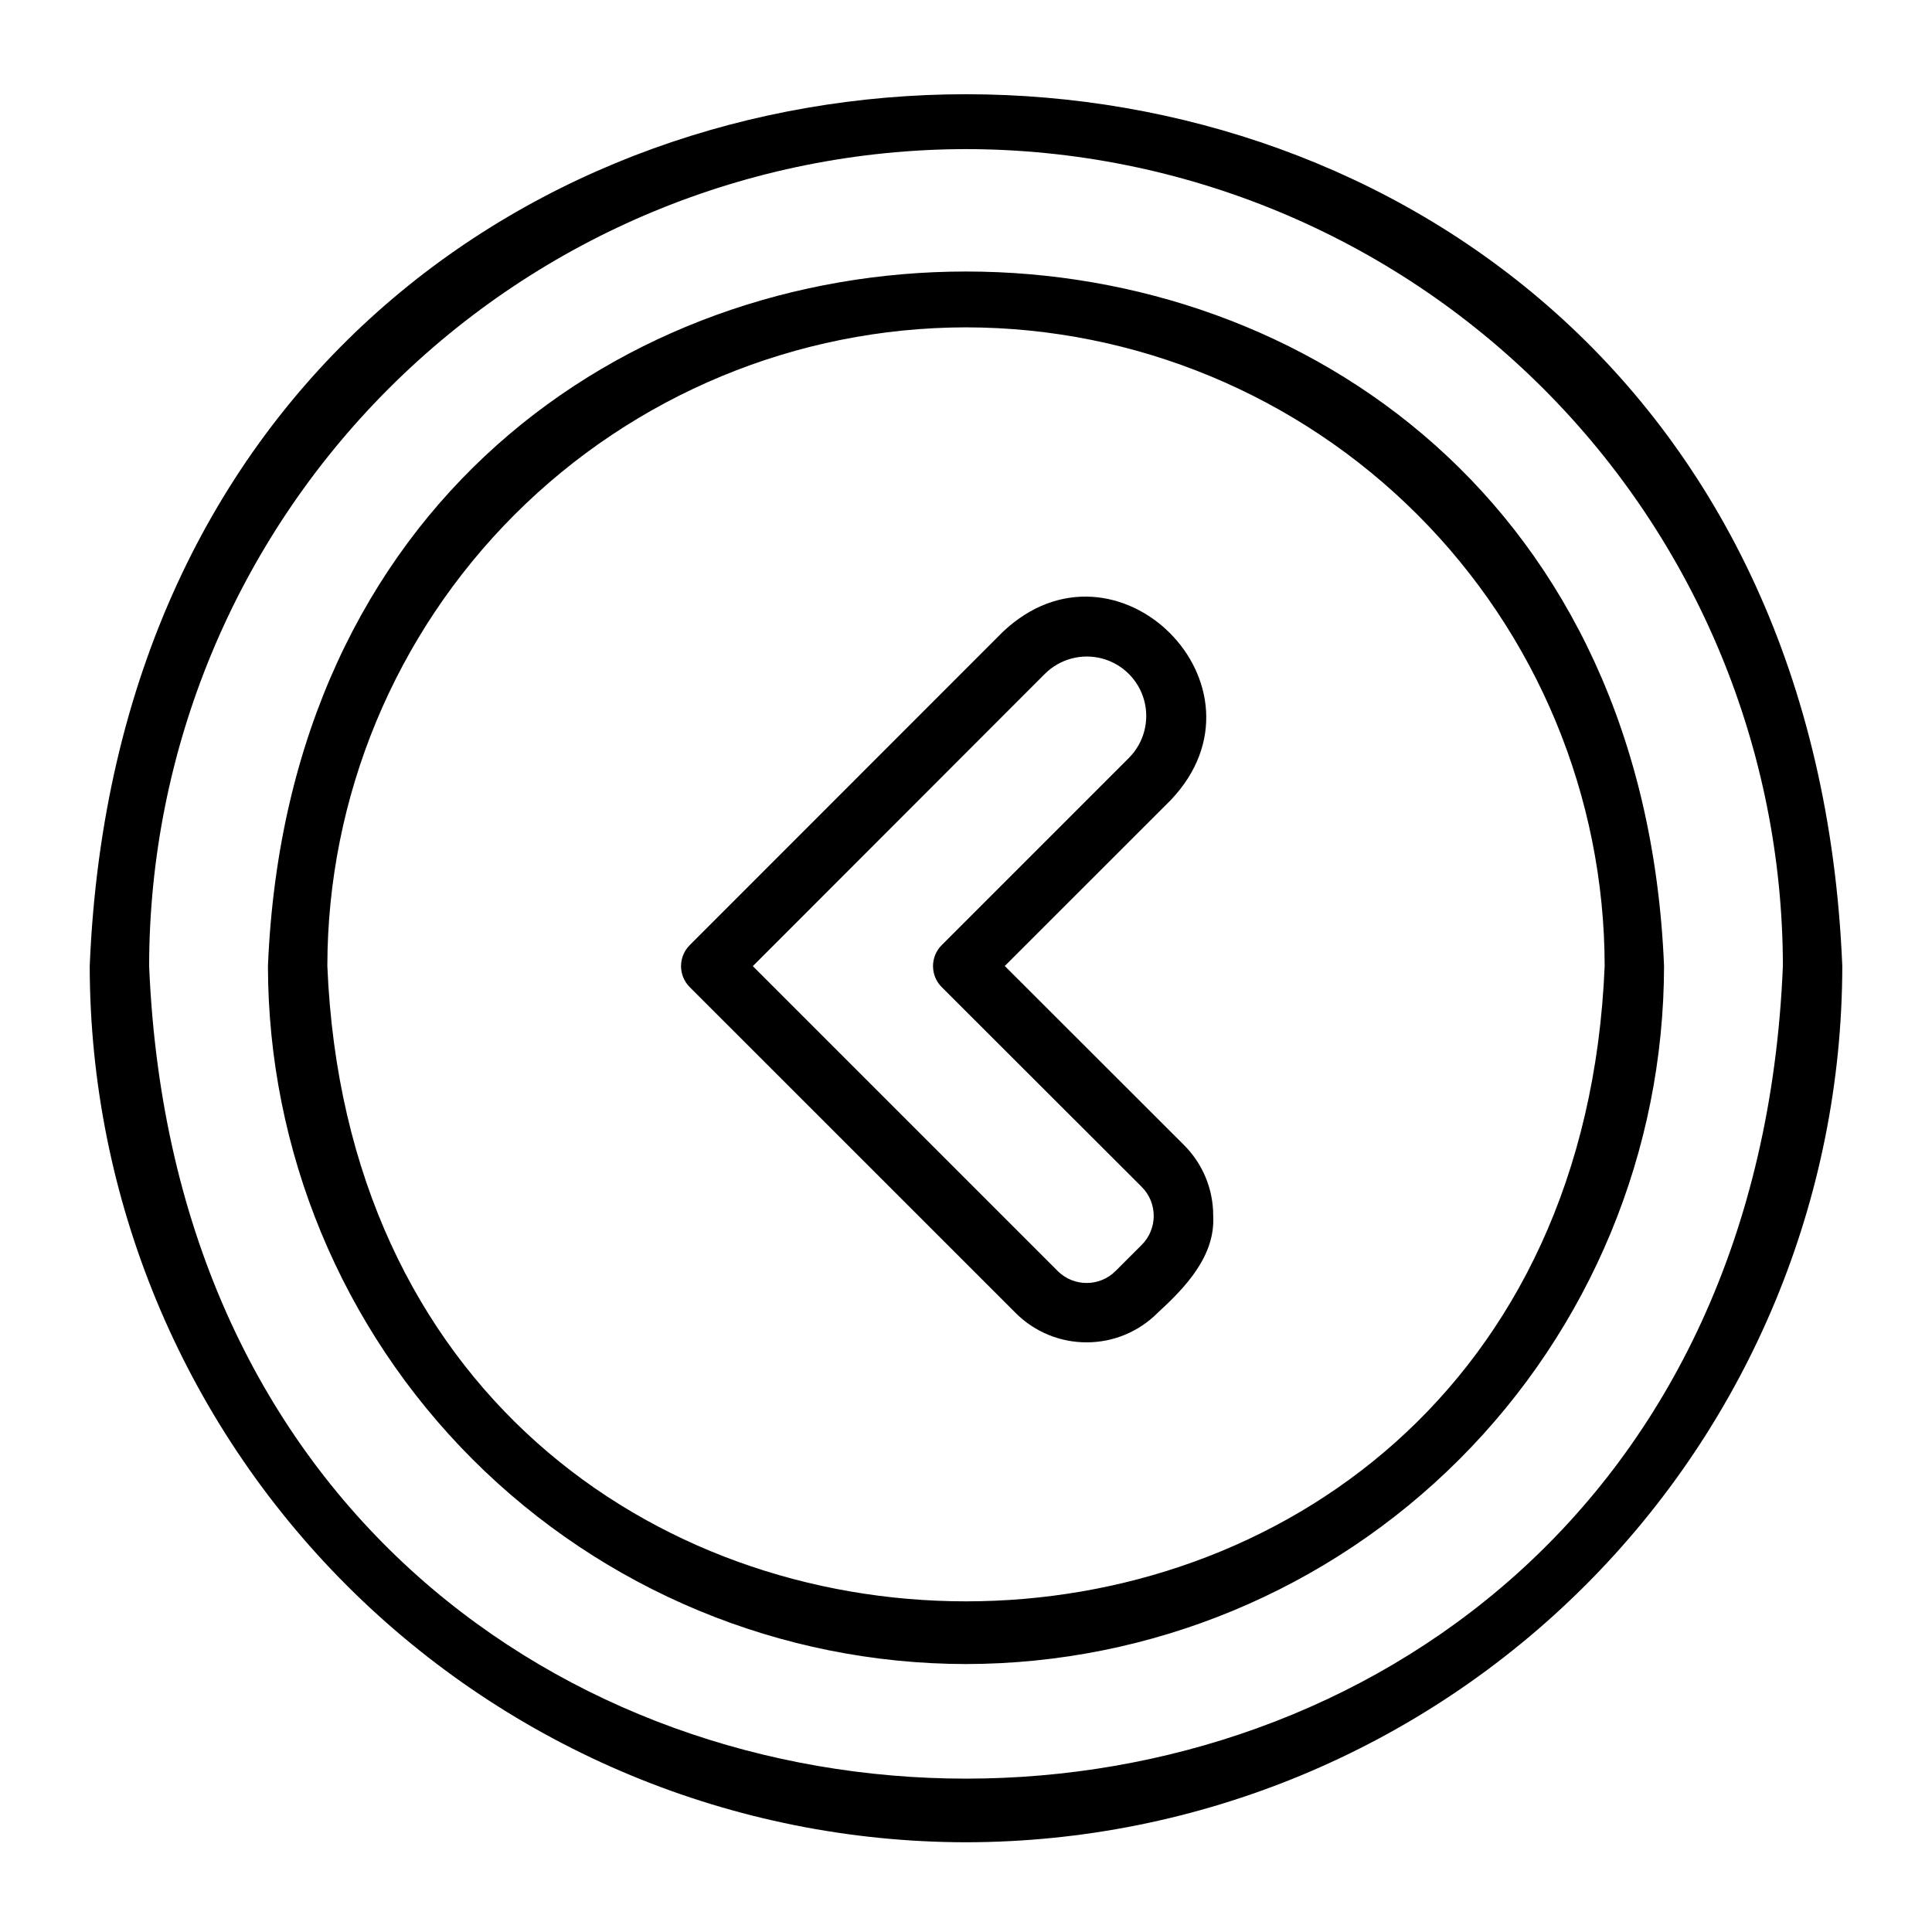 <?xml version="1.0" encoding="UTF-8"?>
<!-- Uploaded to: SVG Repo, www.svgrepo.com, Generator: SVG Repo Mixer Tools -->
<svg fill="#000000" width="800px" height="800px" version="1.1" viewBox="144 144 512 512" xmlns="http://www.w3.org/2000/svg">
 <path d="m400 584.99c-49.047-0.059-96.066-19.566-130.75-54.246-34.68-34.68-54.188-81.703-54.242-130.75 10.16-245.42 359.86-245.35 369.98 0-0.059 49.043-19.566 96.066-54.246 130.75-34.68 34.68-81.703 54.188-130.75 54.246zm0-354.24c-44.871 0.051-87.891 17.898-119.62 49.629-31.73 31.73-49.578 74.75-49.629 119.62 9.297 224.54 329.23 224.46 338.5 0-0.051-44.871-17.898-87.891-49.629-119.62-31.727-31.73-74.746-49.578-119.62-49.629zm0 401.47c-61.57-0.066-120.6-24.559-164.13-68.094-43.535-43.535-68.023-102.56-68.094-164.13 12.754-308.08 451.74-307.98 464.45 0-0.066 61.566-24.559 120.59-68.094 164.13s-102.56 68.027-164.13 68.094zm0-448.71v0.004c-57.395 0.062-112.42 22.891-153 63.477-40.586 40.582-63.414 95.609-63.477 153 11.895 287.2 421.15 287.11 432.96 0-0.066-57.395-22.895-112.42-63.477-153-40.586-40.586-95.609-63.414-153-63.477zm31.977 316.22v0.004c-7.051 0.016-13.816-2.777-18.801-7.762l-86.387-86.375c-3.074-3.07-3.074-8.055 0-11.129l82.914-82.957c30.117-28.621 73.211 14.43 44.547 44.531l-43.977 43.953 47.445 47.398-0.004-0.004c5.016 4.981 7.824 11.758 7.801 18.824 0.574 10.691-7.445 19.035-14.77 25.742h0.004c-4.977 4.984-11.73 7.785-18.773 7.777zm-88.469-99.695 80.801 80.805c4.234 4.219 11.082 4.219 15.316 0l6.957-6.949h0.004c4.215-4.242 4.215-11.094 0-15.336l-53.02-52.965c-3.074-3.07-3.074-8.055 0-11.129l49.594-49.594c3.977-3.981 5.527-9.781 4.07-15.215-1.461-5.434-5.707-9.68-11.145-11.133-5.438-1.453-11.234 0.105-15.211 4.086z"/>
</svg>